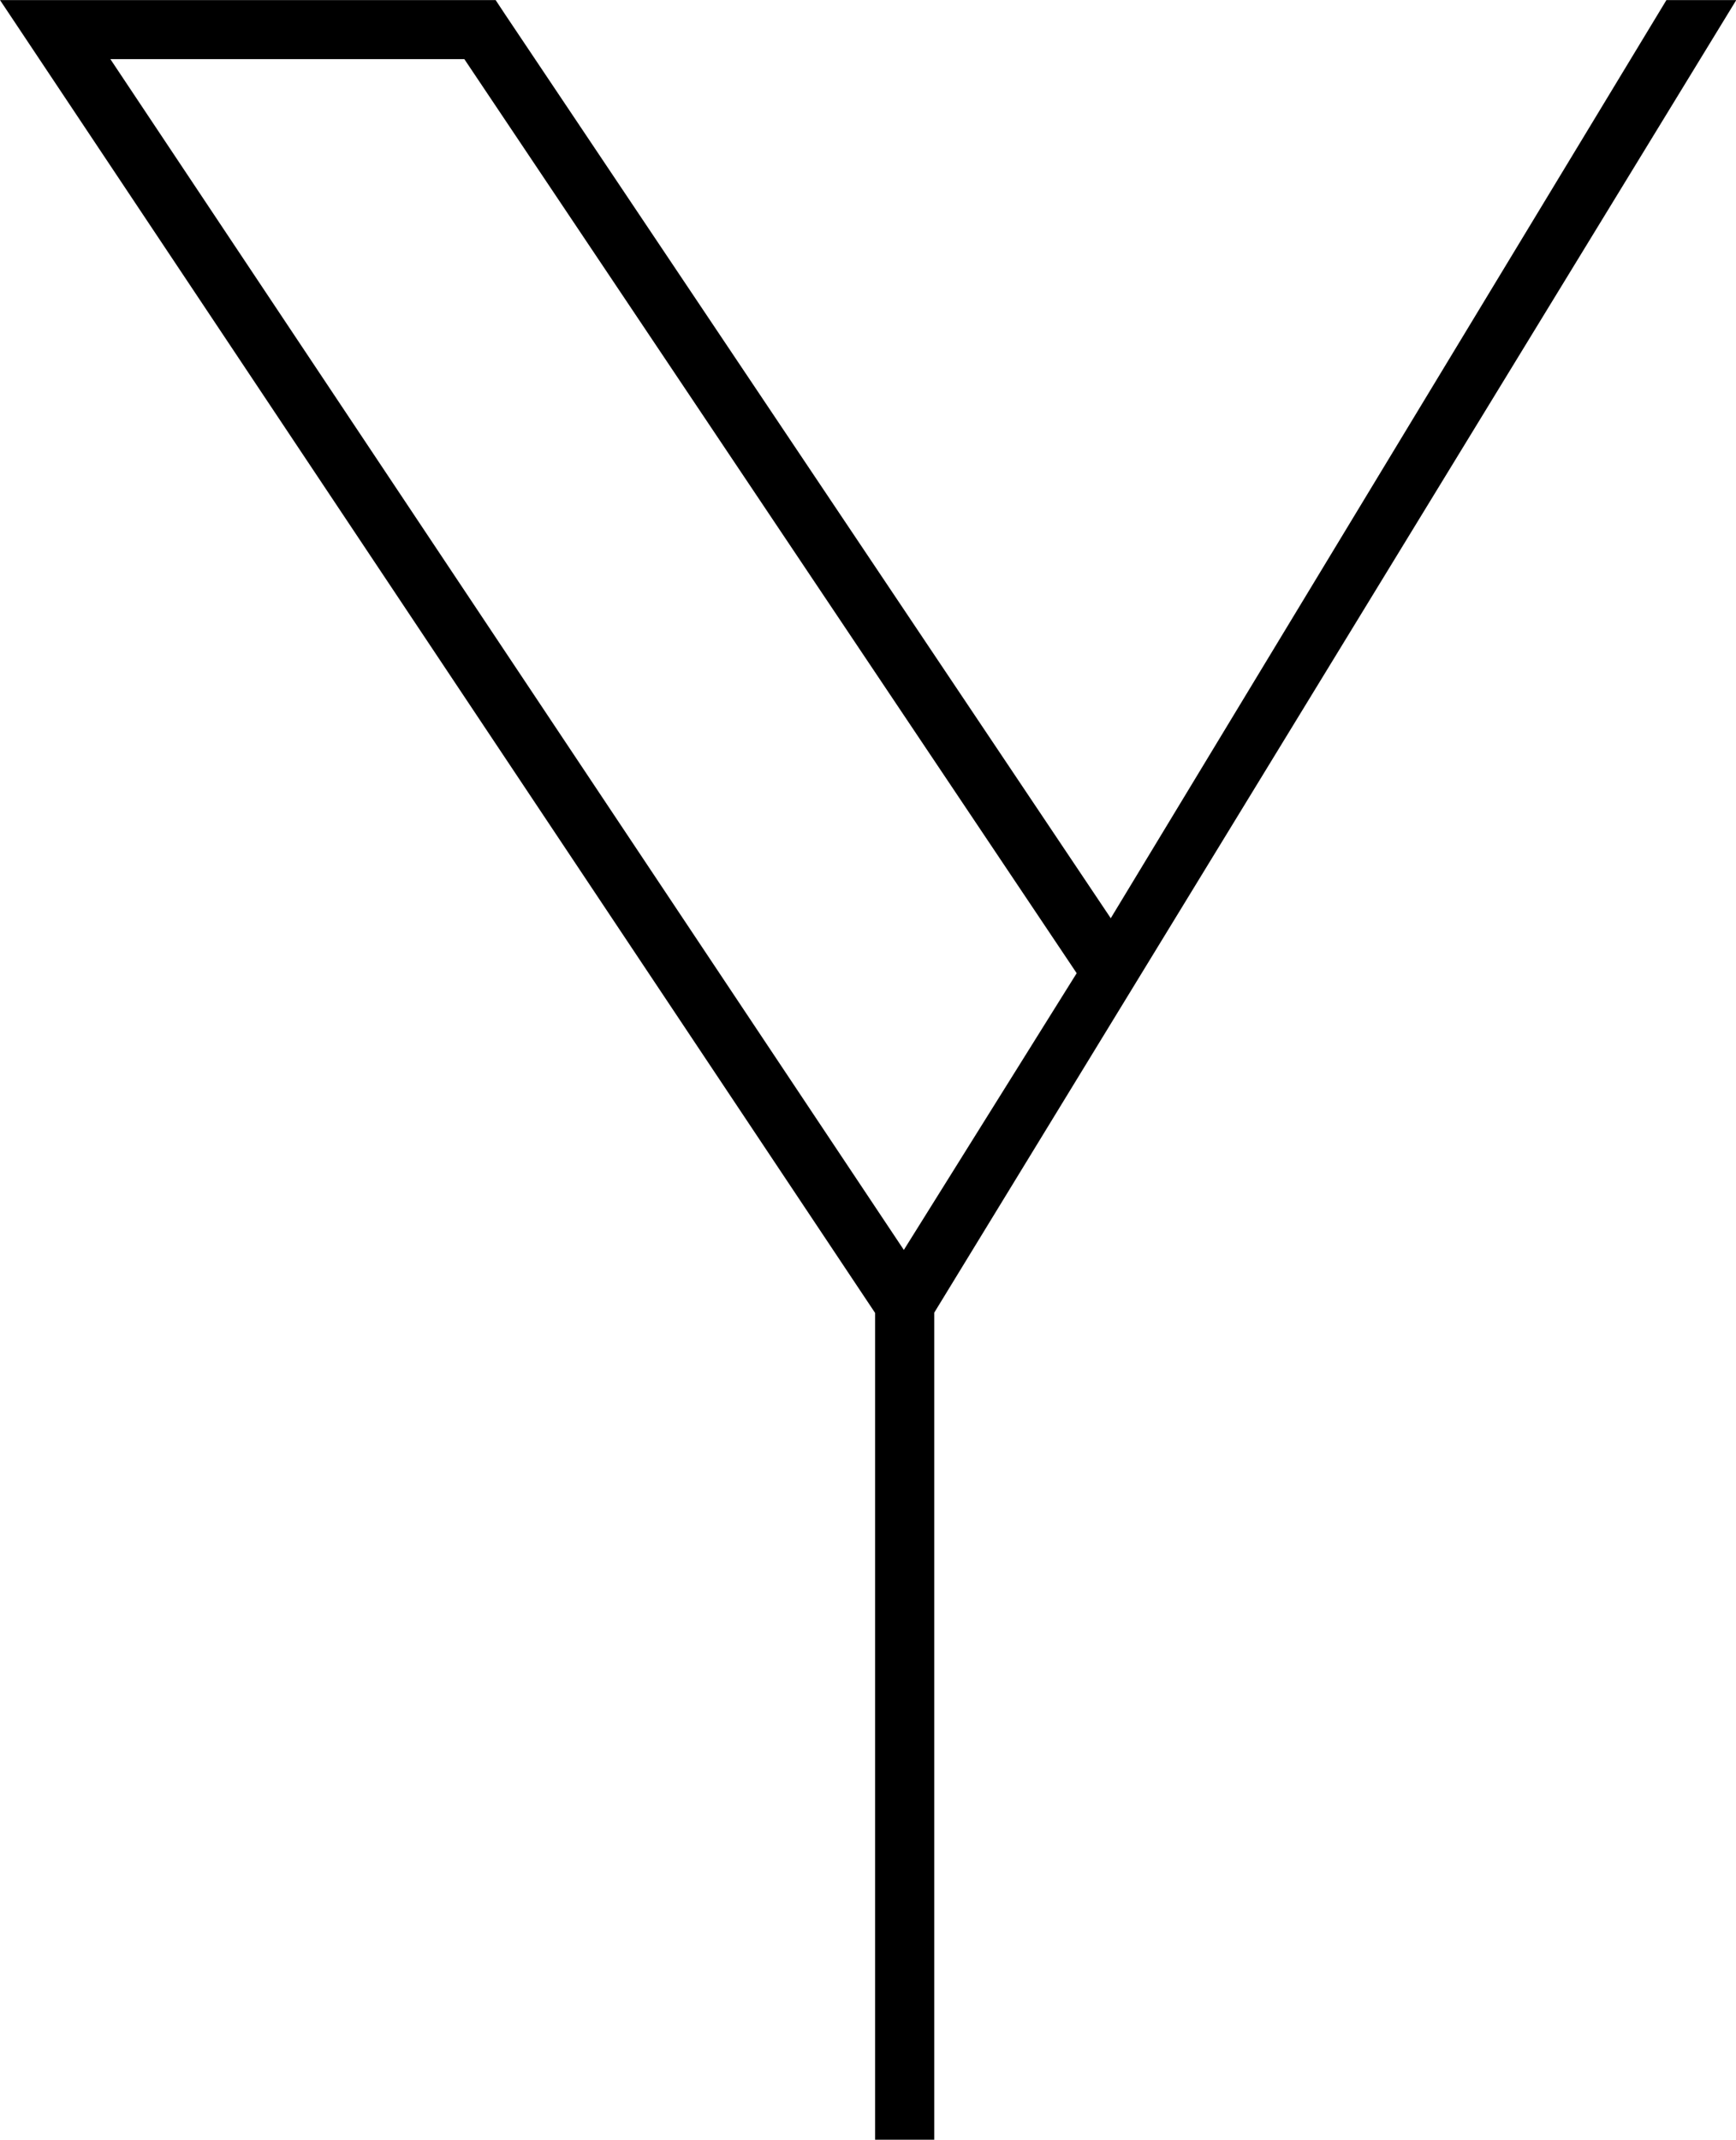 <svg xmlns="http://www.w3.org/2000/svg" viewBox="0 0 140 172.515">
    <g transform="translate(-12.322, -74.054) scale(4.108)" fill="currentColor">
        <path d="M20.743 42.558 l3.393 -5.431 l-12.021 -17.94 l-6.949 0 z M35.713 18.029 l1.371 0 l-15.744 25.76 l0 16.24 l-1.161 0 l0 -16.234 l-17.179 -25.766 l9.73 0 l0.181 0.274 l11.894 17.745 z"/>
    </g>
</svg>